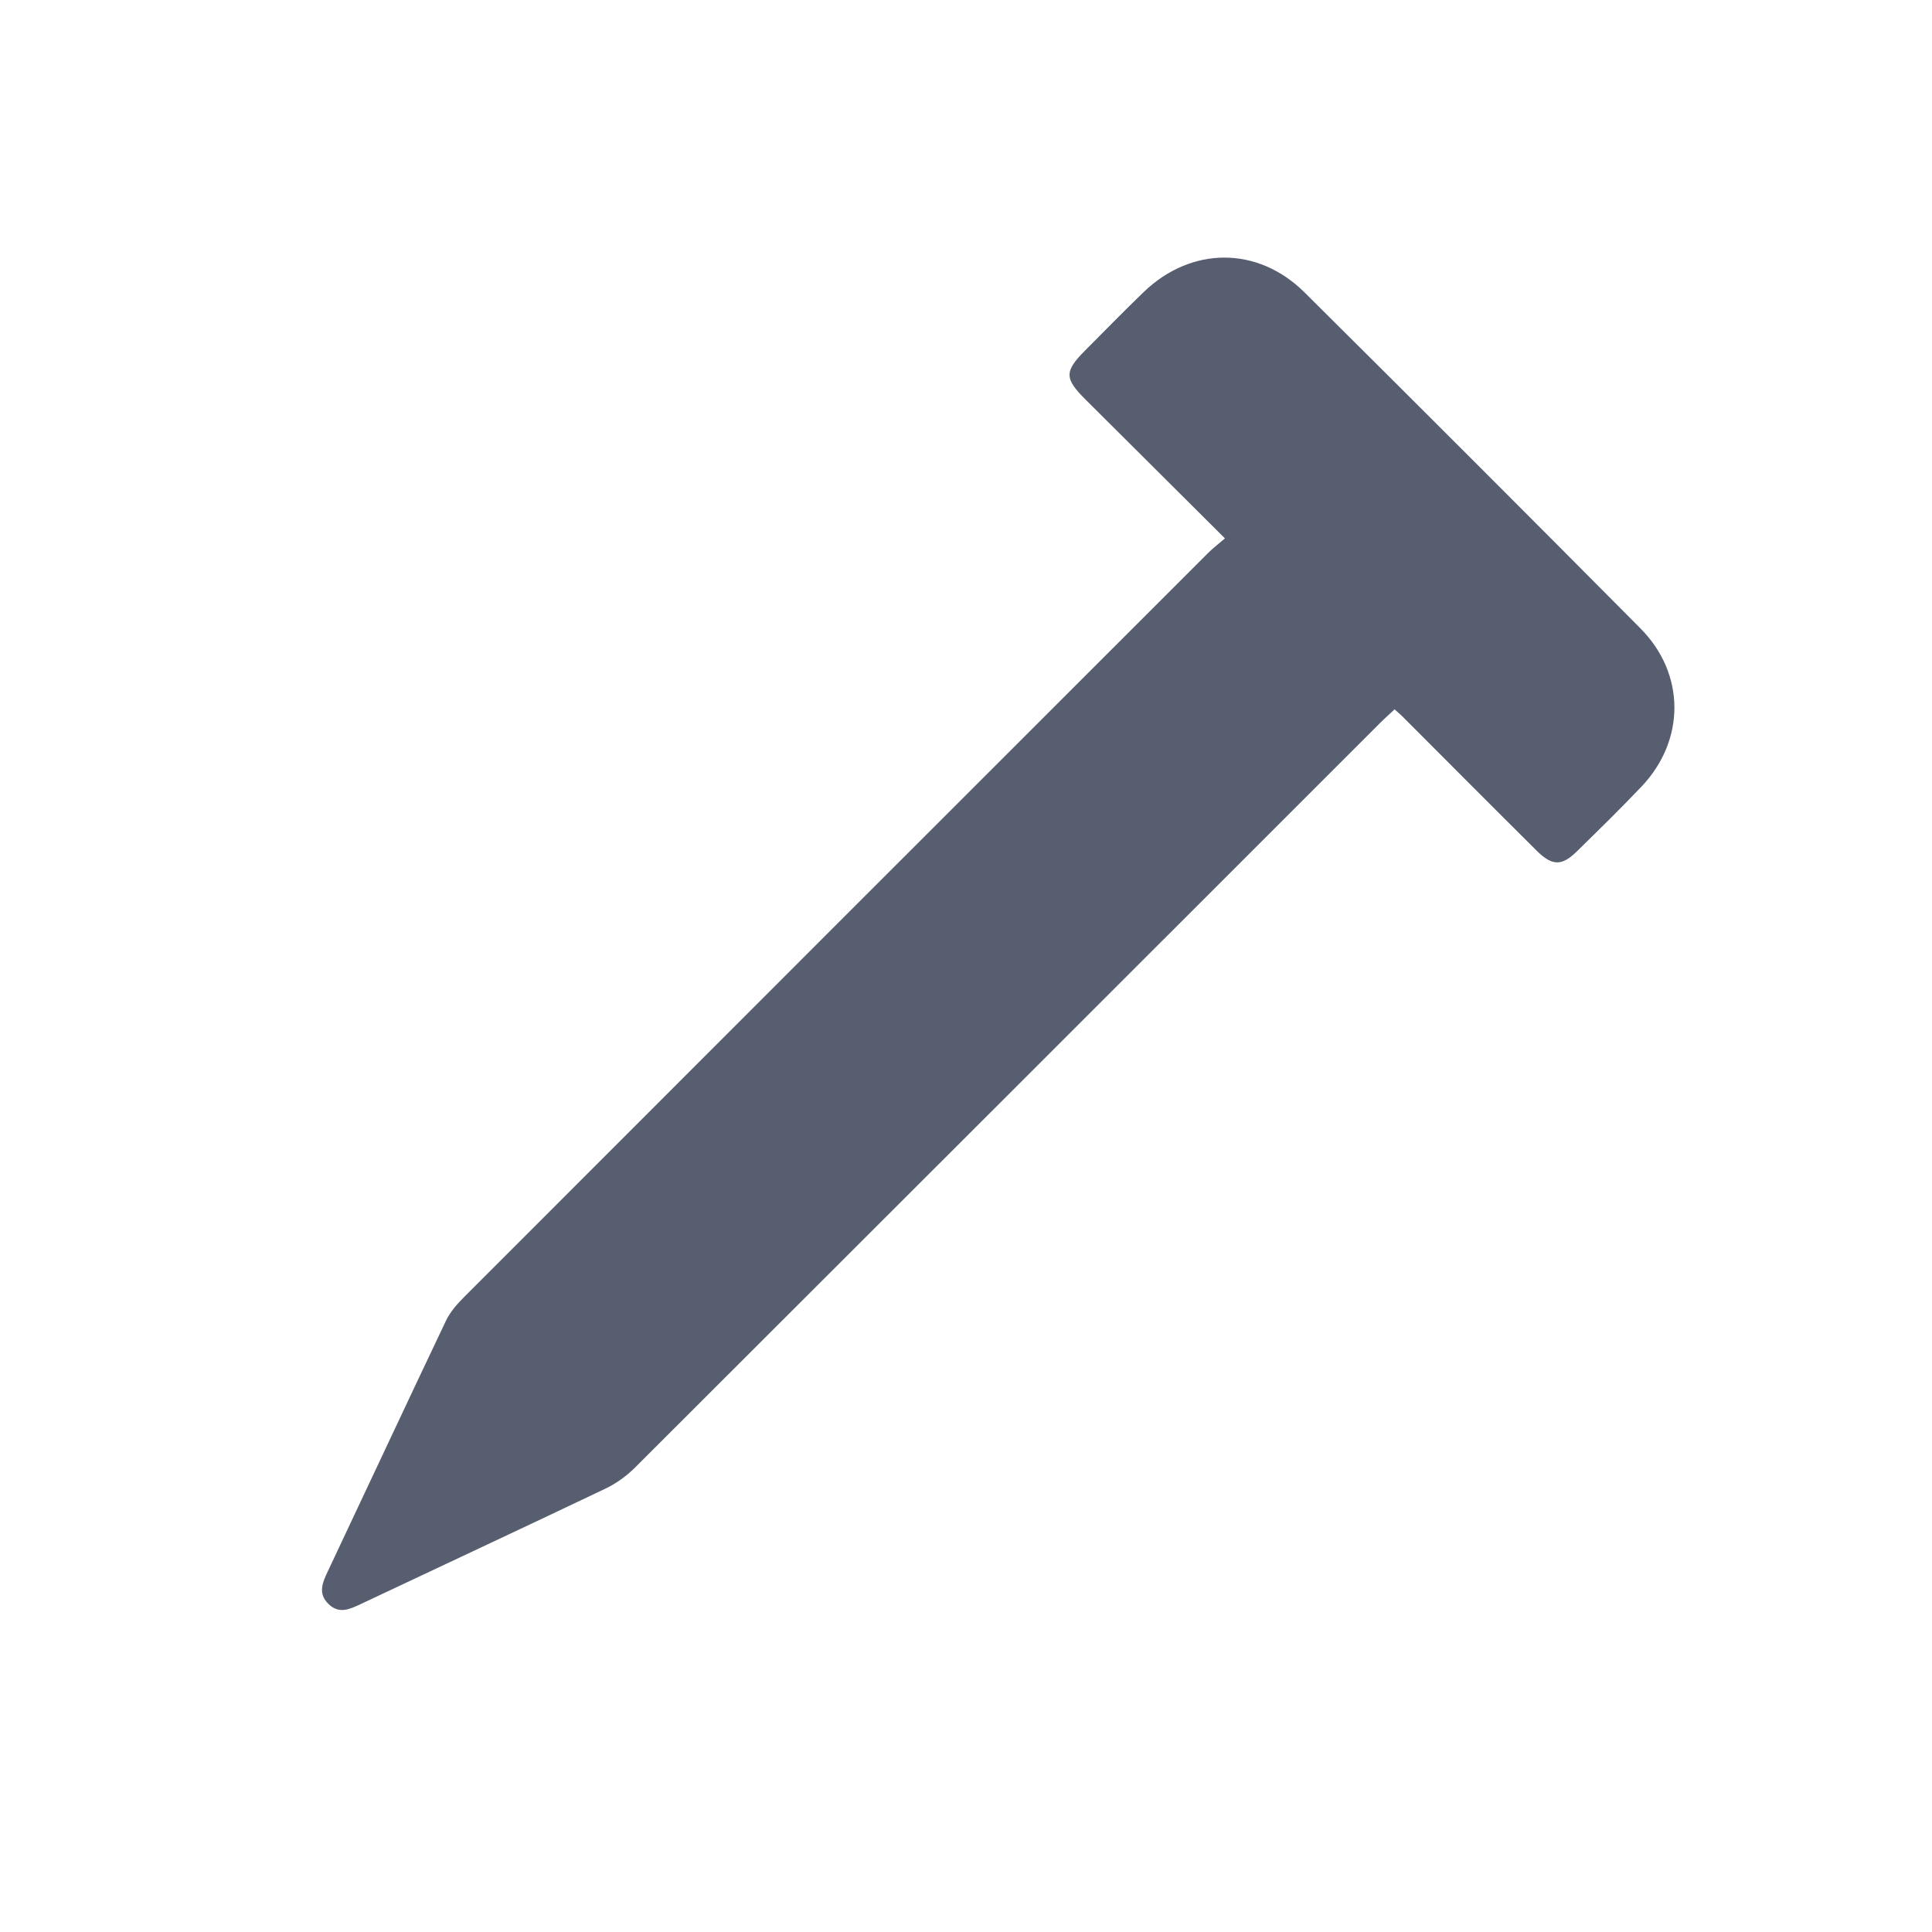 <?xml version="1.0" encoding="UTF-8"?>
<svg width="30px" height="30px" viewBox="0 0 30 30" version="1.1" xmlns="http://www.w3.org/2000/svg" xmlns:xlink="http://www.w3.org/1999/xlink">
    <title>Nail-Sealability-icon</title>
    <g id="Designs" stroke="none" stroke-width="1" fill="none" fill-rule="evenodd">
        <g id="Individual-Product-System-/-Housewrap-System" transform="translate(-127, -800)">
            <g id="Content" transform="translate(-1, 85)">
                <g id="Group" transform="translate(116, 519)">
                    <g id="Nail-Sealability-icon" transform="translate(12, 196)">
                        <rect id="Container" x="0" y="0" width="30" height="30"></rect>
                        <path d="M19.021,8.36 C18.277,7.619 17.567,6.912 16.857,6.205 C16.527,5.877 16.526,5.767 16.849,5.443 C17.151,5.14 17.45,4.833 17.758,4.536 C18.495,3.825 19.526,3.817 20.254,4.538 C22,6.271 23.739,8.011 25.472,9.757 C26.173,10.462 26.173,11.492 25.491,12.212 C25.165,12.556 24.825,12.887 24.487,13.219 C24.251,13.451 24.102,13.449 23.86,13.208 C23.162,12.515 22.468,11.817 21.773,11.121 C21.741,11.089 21.706,11.061 21.655,11.015 C21.577,11.088 21.498,11.158 21.424,11.232 C17.571,15.084 13.719,18.937 9.863,22.786 C9.731,22.918 9.57,23.035 9.402,23.115 C8.138,23.718 6.868,24.31 5.601,24.908 C5.429,24.989 5.264,25.067 5.1,24.906 C4.936,24.746 5.005,24.58 5.087,24.406 C5.701,23.107 6.308,21.804 6.926,20.506 C6.991,20.371 7.097,20.25 7.205,20.142 C11.056,16.288 14.909,12.435 18.762,8.584 C18.833,8.513 18.914,8.452 19.021,8.36" fill="#565E6F"></path>
                    </g>
                </g>
            </g>
        </g>
    </g>
</svg>